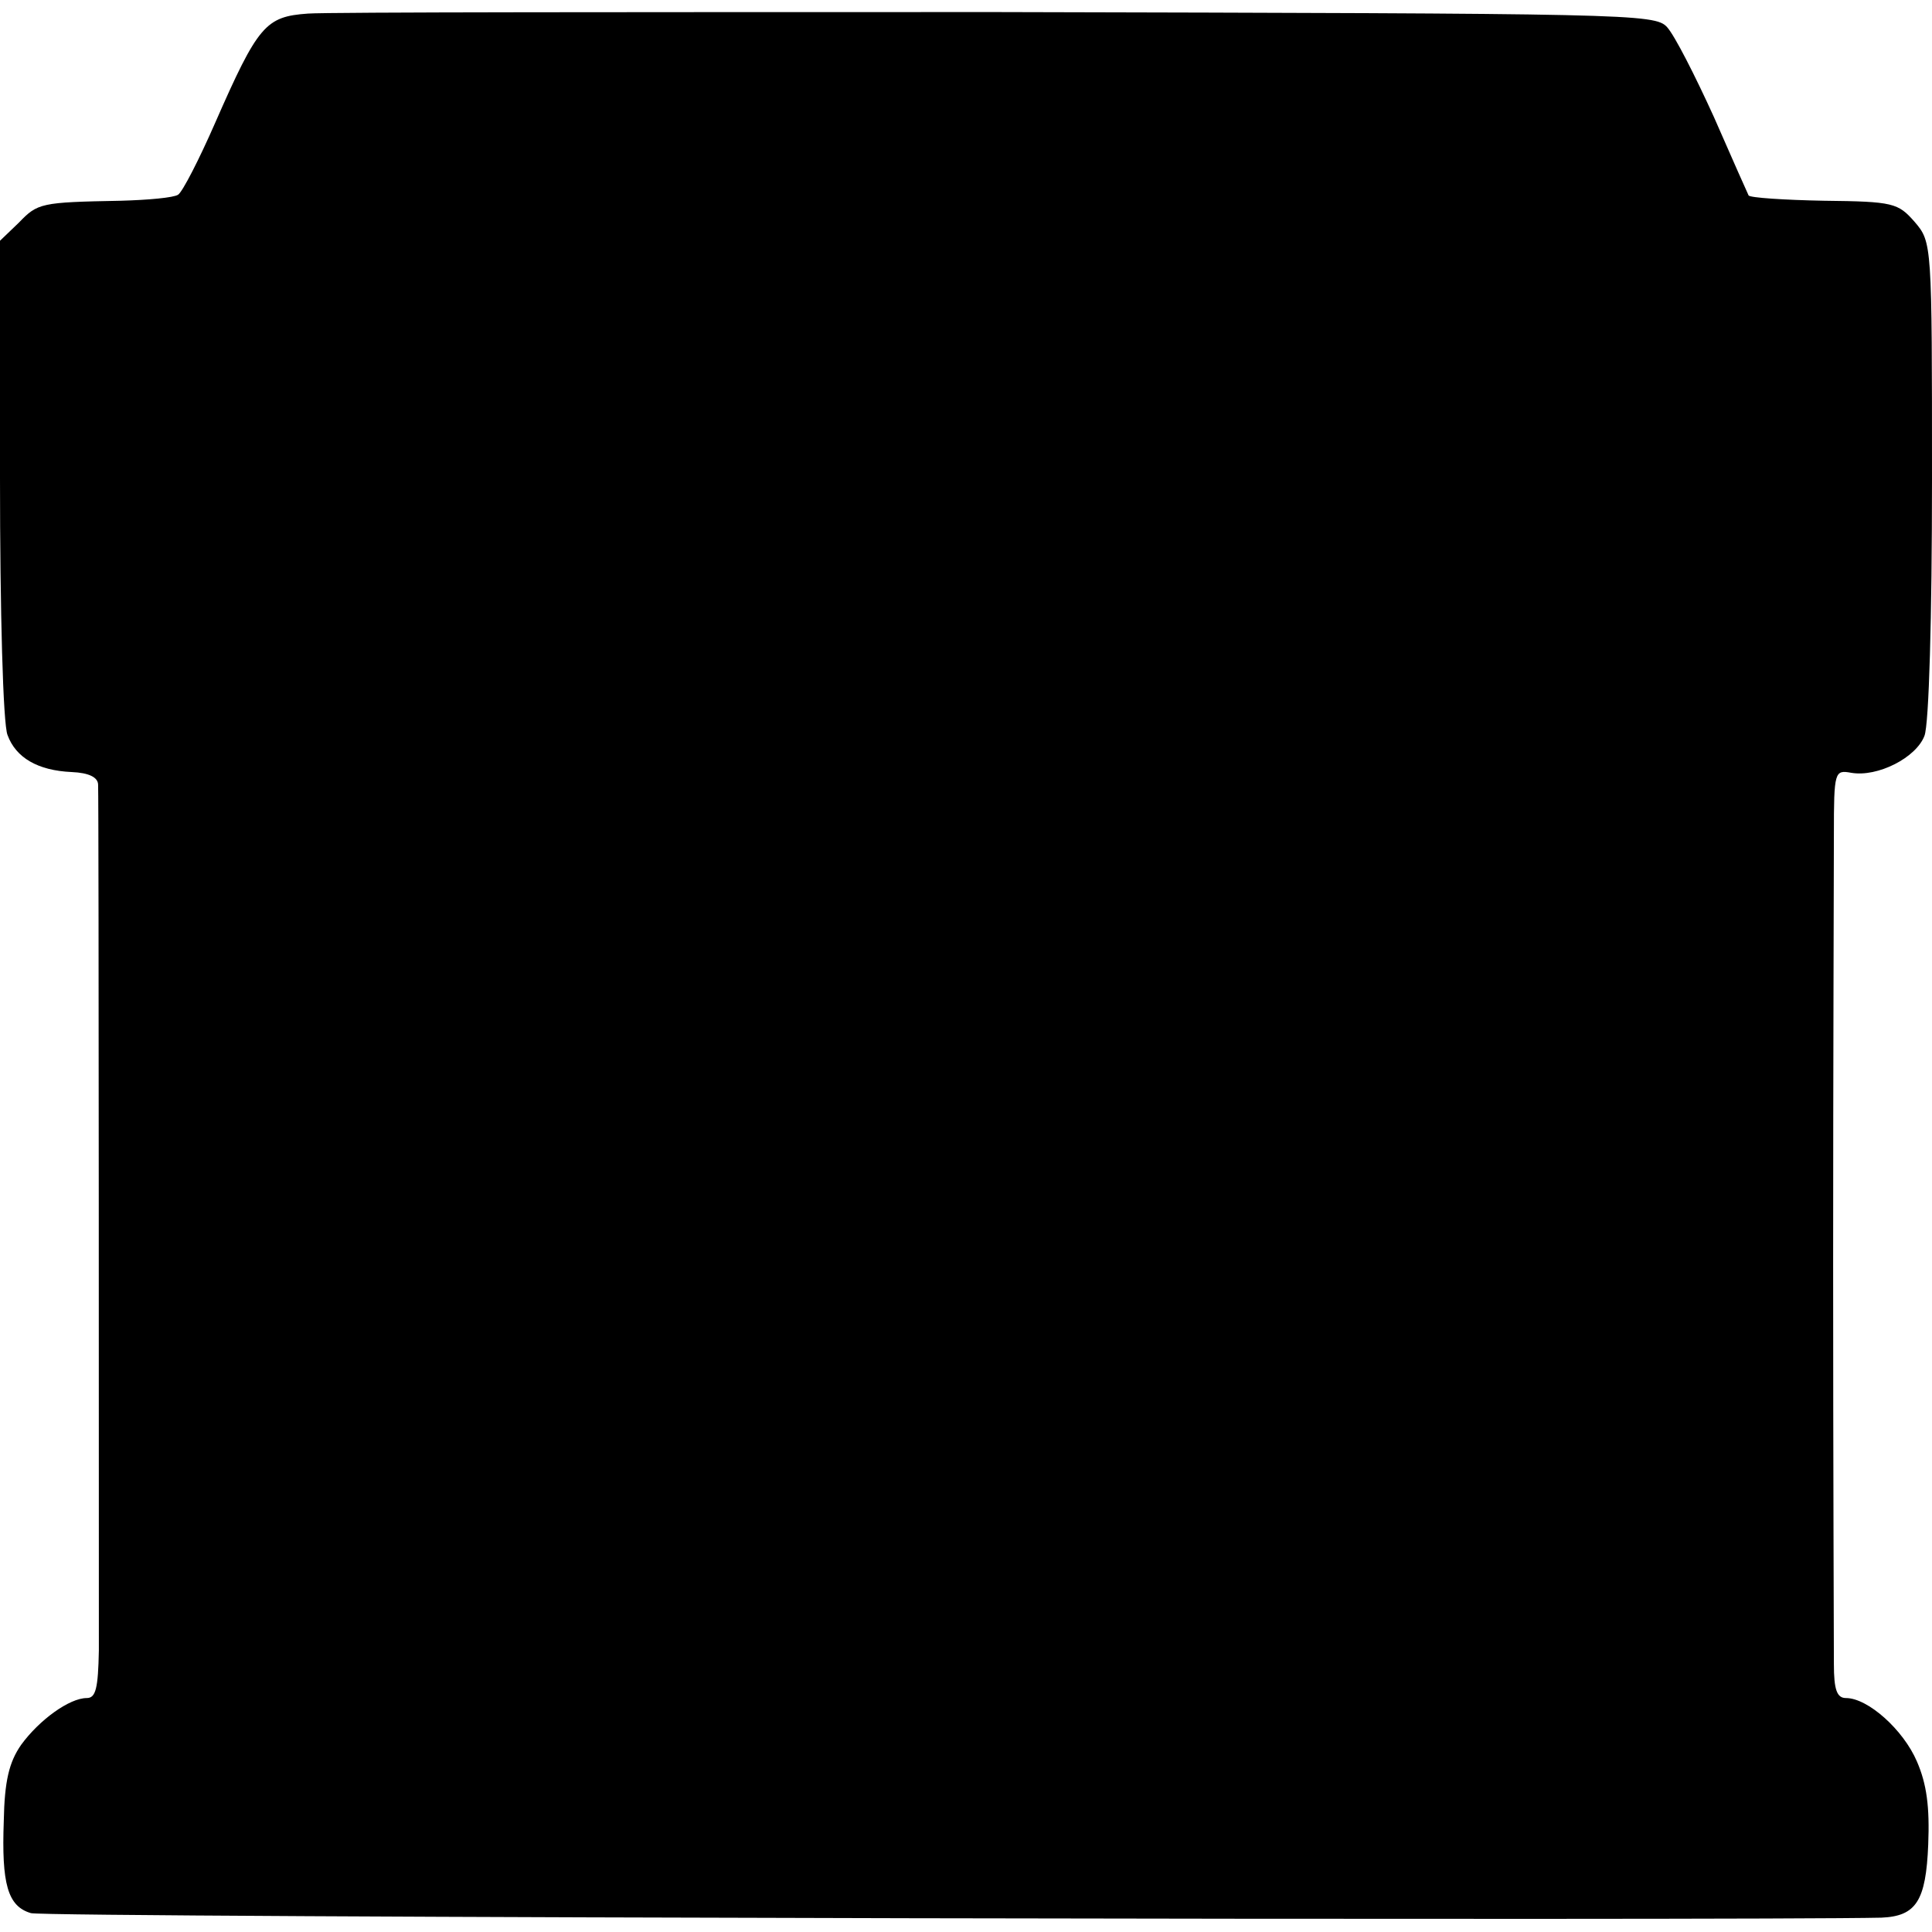 <?xml version="1.0" standalone="no"?>
<!DOCTYPE svg PUBLIC "-//W3C//DTD SVG 20010904//EN"
 "http://www.w3.org/TR/2001/REC-SVG-20010904/DTD/svg10.dtd">
<svg version="1.0" xmlns="http://www.w3.org/2000/svg"
 width="256pt" height="256pt" viewBox="0 0 256 256"
 preserveAspectRatio="xMidYMid meet">
<g transform="translate(0,256) scale(0.1,-0.1)"
fill="#000000" stroke="none">
<path d="M408 2542 c-56 -4 -66 -15 -123 -145 -21 -48 -43 -91 -49 -95 -6 -4
-40 -7 -76 -8 -106 -2 -110 -3 -135 -29 l-25 -24 0 -315 c0 -175 4 -326 10
-340 11 -30 40 -47 85 -49 23 -1 35 -7 35 -17 1 -22 1 -1073 1 -1147 -1 -50
-4 -63 -16 -63 -23 0 -63 -29 -87 -62 -16 -23 -22 -48 -23 -101 -3 -83 5 -113
36 -122 17 -6 2278 -10 2452 -6 46 2 59 22 62 97 2 50 -2 80 -15 110 -18 42
-65 84 -94 84 -12 0 -16 11 -16 45 0 25 -1 263 -1 530 0 267 1 523 1 570 0 83
1 85 23 81 35 -6 86 20 97 49 6 15 10 157 10 340 0 313 0 314 -23 341 -22 25
-28 27 -120 28 -53 1 -98 4 -100 7 -1 2 -22 49 -46 104 -25 55 -52 108 -62
119 -16 18 -51 18 -885 20 -478 0 -890 0 -916 -2z"/>
</g>
</svg>
